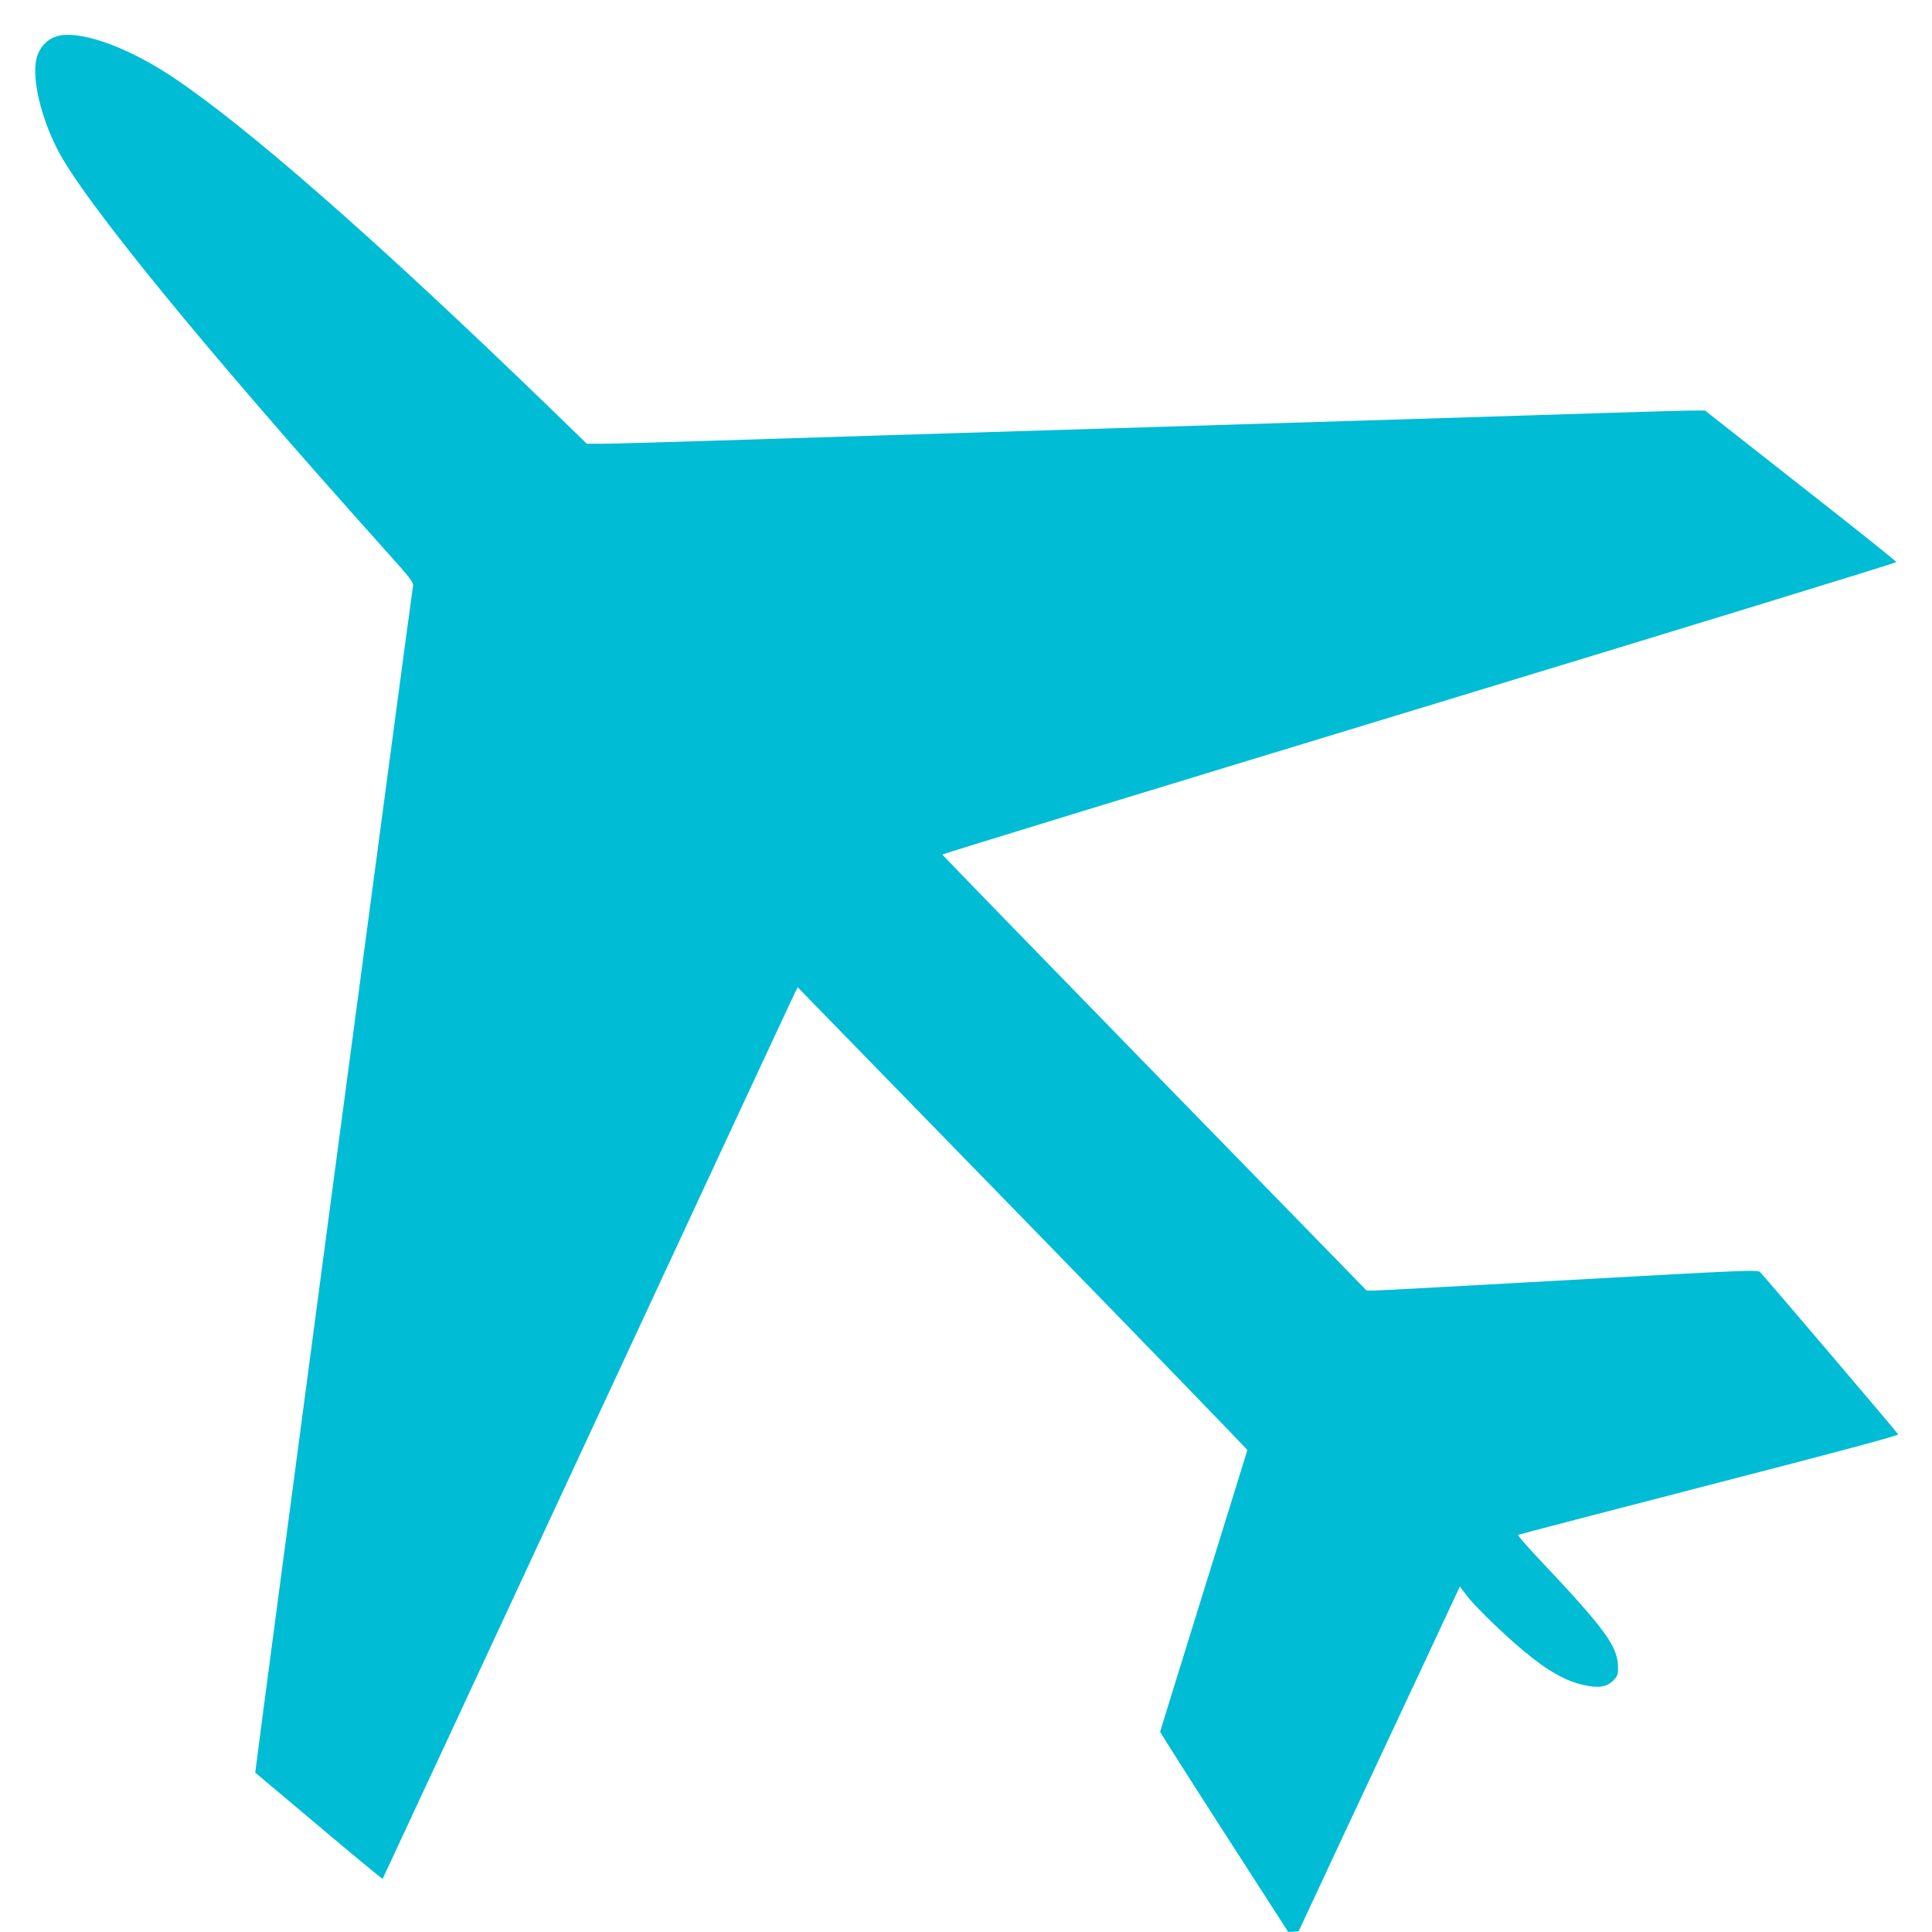 <?xml version="1.0" standalone="no"?>
<!DOCTYPE svg PUBLIC "-//W3C//DTD SVG 20010904//EN"
 "http://www.w3.org/TR/2001/REC-SVG-20010904/DTD/svg10.dtd">
<svg version="1.0" xmlns="http://www.w3.org/2000/svg"
 width="1280pt" height="1280pt" viewBox="0 0 1280 1280"
 preserveAspectRatio="xMidYMid meet">
<g transform="translate(0,1280) scale(0.1,-0.1)"
fill="#00bcd4" stroke="none">
<path d="M365 12556 c-62 -23 -111 -82 -125 -152 -27 -131 30 -375 138 -589
170 -338 990 -1340 2161 -2645 185 -206 202 -228 197 -255 -15 -87 -1048
-7857 -1045 -7859 2 -2 192 -162 422 -355 230 -194 420 -351 422 -349 2 2 611
1313 1355 2913 744 1601 1362 2929 1374 2952 l21 42 1490 -1529 c820 -841
1489 -1533 1489 -1537 -1 -5 -131 -424 -289 -933 -158 -509 -288 -928 -289
-933 0 -4 190 -304 424 -667 l425 -660 34 2 35 3 285 611 c157 335 398 849
535 1142 l248 531 44 -58 c51 -69 240 -253 374 -365 165 -138 284 -205 412
-232 91 -19 144 -10 186 32 28 28 32 38 32 86 -1 140 -82 251 -518 713 -83 88
-148 162 -144 166 4 3 573 151 1265 330 857 221 1256 328 1253 336 -4 10 -872
1030 -915 1075 -15 16 -91 13 -1256 -52 -682 -38 -1265 -70 -1296 -70 l-55 0
-1405 1441 c-772 792 -1405 1444 -1406 1447 -2 4 1420 439 3160 968 1739 529
3162 965 3161 970 0 5 -285 233 -634 506 l-634 498 -82 0 c-46 0 -291 -7 -546
-15 -255 -8 -755 -24 -1113 -35 -1739 -54 -2516 -78 -3725 -115 -267 -8 -768
-24 -1115 -35 -346 -11 -674 -20 -728 -20 l-99 0 -266 258 c-1129 1092 -1983
1841 -2476 2170 -314 210 -638 321 -781 268z"/>
</g>
</svg>
